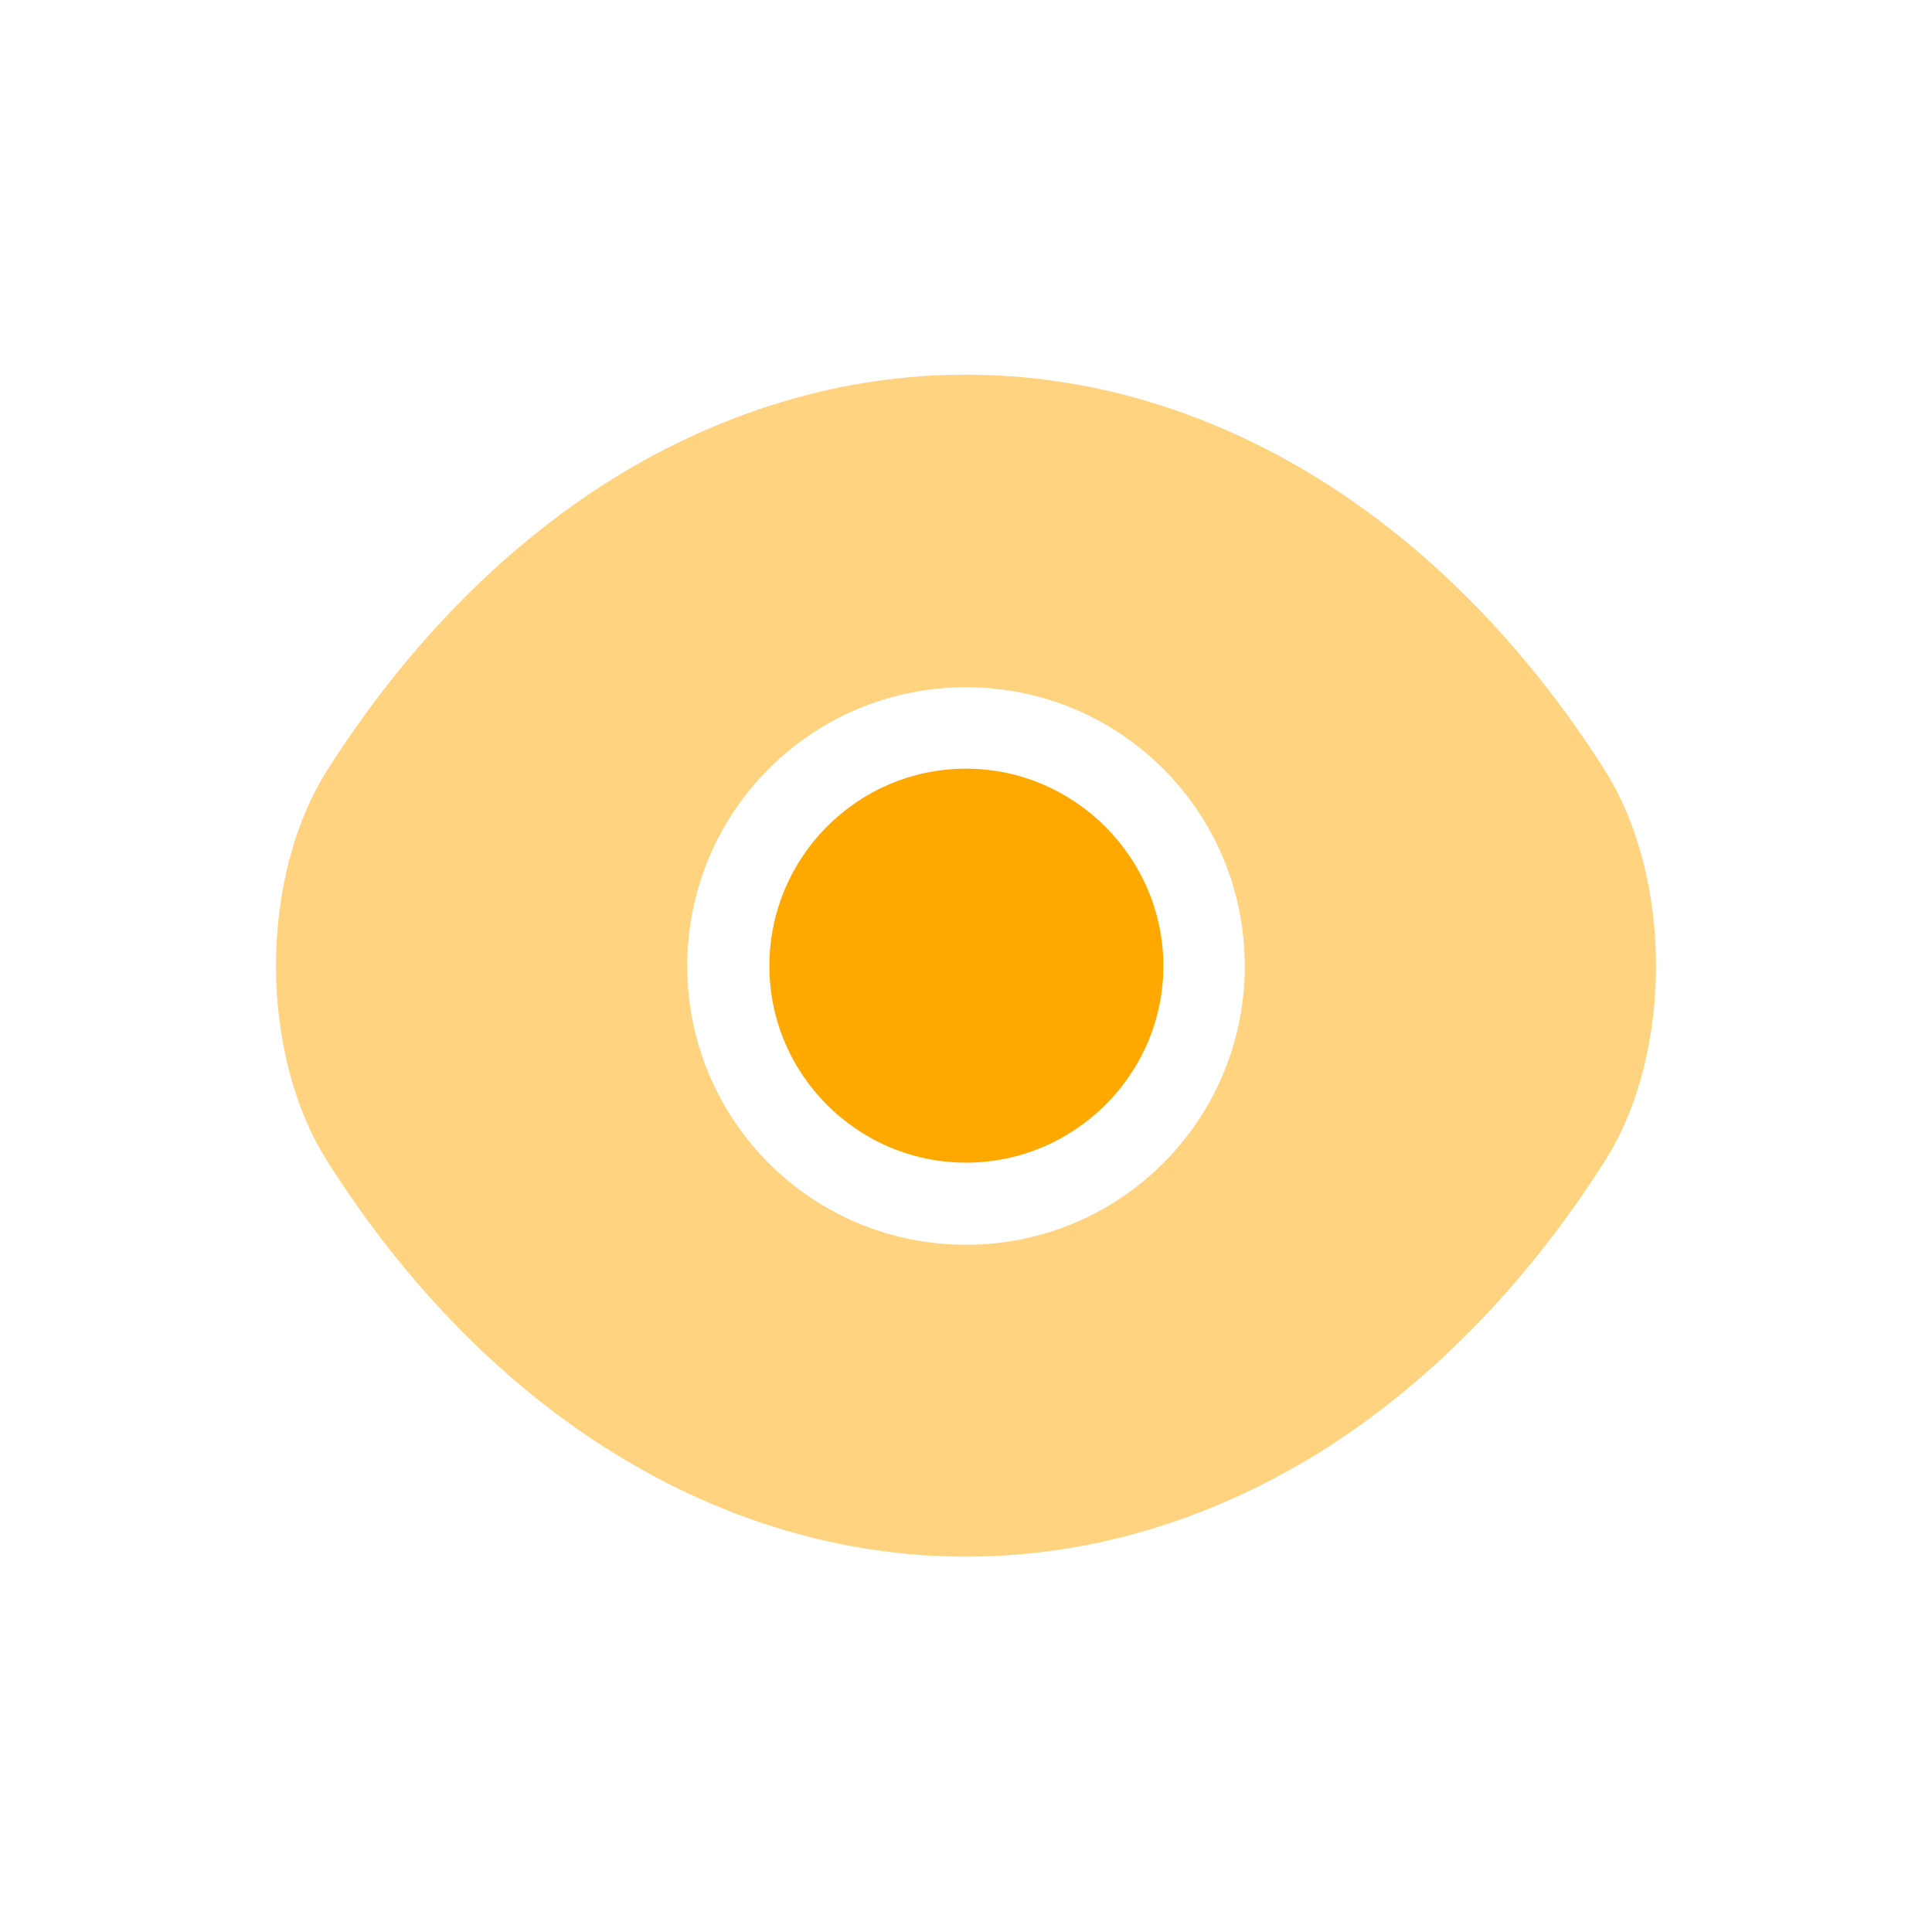 <svg width="70" height="70" viewBox="0 0 70 70" fill="none" xmlns="http://www.w3.org/2000/svg">
<path d="M58.125 27.875C52.35 18.8 43.9 13.575 35 13.575C30.55 13.575 26.225 14.875 22.275 17.3C18.325 19.75 14.775 23.325 11.875 27.875C9.375 31.8 9.375 38.175 11.875 42.1C17.65 51.2 26.1 56.4 35 56.4C39.45 56.4 43.775 55.1 47.725 52.675C51.675 50.225 55.225 46.65 58.125 42.1C60.625 38.2 60.625 31.8 58.125 27.875ZM35 45.1C29.4 45.1 24.9 40.575 24.9 35C24.9 29.425 29.4 24.9 35 24.9C40.6 24.9 45.1 29.425 45.1 35C45.1 40.575 40.6 45.1 35 45.1Z" fill="#FFA800" fill-opacity="0.5"/>
<path d="M35.001 27.85C31.076 27.85 27.876 31.05 27.876 35C27.876 38.925 31.076 42.125 35.001 42.125C38.926 42.125 42.151 38.925 42.151 35C42.151 31.075 38.926 27.85 35.001 27.85Z" fill="#FFA800"/>
</svg>
